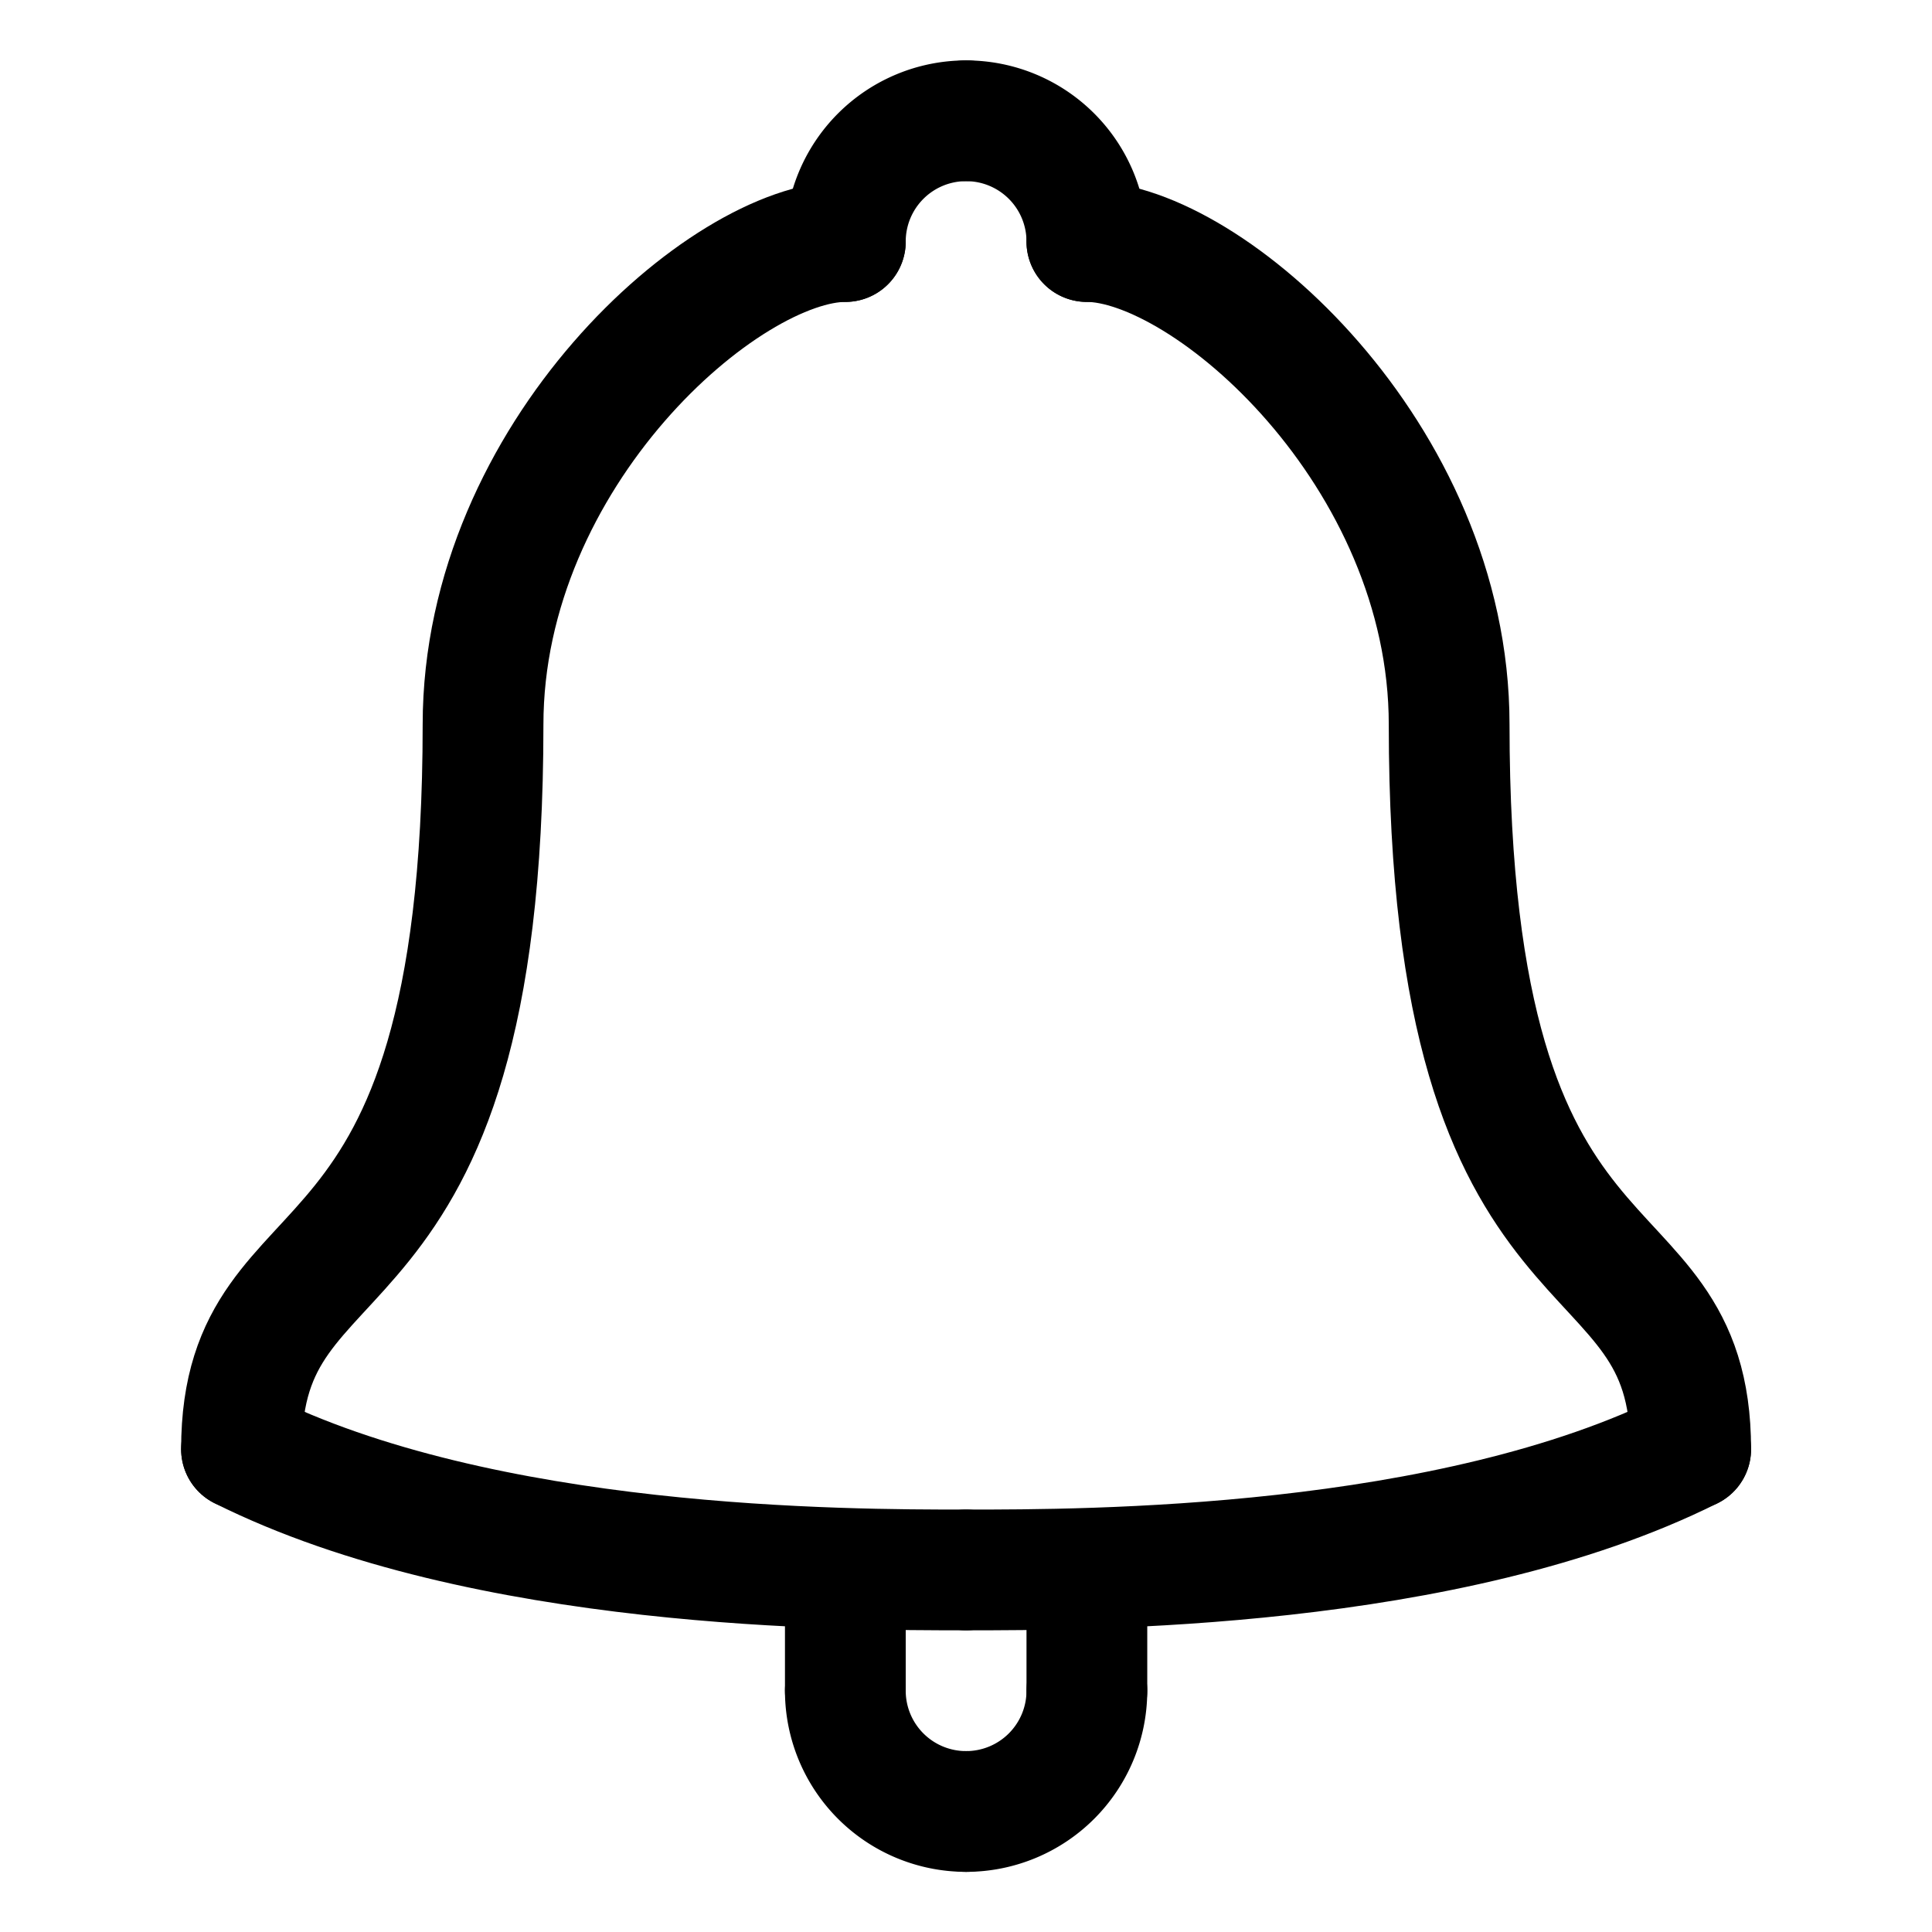 <?xml version="1.0" encoding="UTF-8" standalone="no"?>

<svg 
   width="256"
   height="256"
   viewBox="0 0 256 256"
   version="1.1"
   id="svg8"
   inkscape:version="1.1.1 (3bf5ae0d25, 2021-09-20)"
   sodipodi:docname="gala-bell.svg"
   inkscape:export-xdpi="96"
   inkscape:export-ydpi="96"
   xmlns:inkscape="http://www.inkscape.org/namespaces/inkscape"
   xmlns:sodipodi="http://sodipodi.sourceforge.net/DTD/sodipodi-0.dtd"
   xmlns="http://www.w3.org/2000/svg"
   xmlns:svg="http://www.w3.org/2000/svg"
   xmlns:rdf="http://www.w3.org/1999/02/22-rdf-syntax-ns#"
   xmlns:cc="http://creativecommons.org/ns#"
   xmlns:dc="http://purl.org/dc/elements/1.1/">
  <title
     id="title851">Gala icon set</title>
  <defs
     id="defs2" />
  <sodipodi:namedview
     id="base"
     pagecolor="#ffffff"
     bordercolor="#666666"
     borderopacity="1.0"
     inkscape:pageopacity="0.0"
     inkscape:pageshadow="2"
     inkscape:zoom="1.979899"
     inkscape:cx="54.800776"
     inkscape:cy="117.93531"
     inkscape:document-units="px"
     inkscape:current-layer="layer1"
     inkscape:document-rotation="0"
     showgrid="true"
     units="px"
     inkscape:pagecheckerboard="true"
     inkscape:showpageshadow="false"
     inkscape:window-width="1920"
     inkscape:window-height="1016"
     inkscape:window-x="0"
     inkscape:window-y="0"
     inkscape:window-maximized="1"
     inkscape:snap-page="true"
     inkscape:snap-text-baseline="true"
     inkscape:snap-center="true"
     inkscape:snap-others="true"
     inkscape:snap-object-midpoints="true"
     inkscape:snap-midpoints="true"
     inkscape:snap-smooth-nodes="true"
     inkscape:snap-intersection-paths="true"
     inkscape:object-paths="true"
     inkscape:snap-bbox="true"
     inkscape:bbox-paths="true"
     inkscape:bbox-nodes="true"
     inkscape:snap-bbox-midpoints="true"
     inkscape:snap-bbox-edge-midpoints="true"
     showguides="true"
     inkscape:guide-bbox="true"
     width="800px"
     inkscape:snap-nodes="true">
    <inkscape:grid
       type="xygrid"
       id="grid1174"
       empspacing="16" />
  </sodipodi:namedview>
  <g
     inkscape:label="icon"
     inkscape:groupmode="layer"
     id="layer1">
    <g
       id="g170"
       transform="matrix(3.78,0,0,3.78,16,-1.0132668e-5)"
       style="stroke-width:4.233;stroke-miterlimit:4;stroke-dasharray:none">
      <path
         style="fill:none;stroke:#000000;stroke-width:4.233;stroke-linecap:round;stroke-linejoin:round;stroke-miterlimit:4;stroke-dasharray:none;stroke-opacity:1"
         id="path871-5"
         sodipodi:type="arc"
         sodipodi:cx="29.633345"
         sodipodi:cy="59.266666"
         sodipodi:rx="4.2333331"
         sodipodi:ry="4.2333331"
         sodipodi:start="0"
         sodipodi:end="1.5707963"
         sodipodi:arc-type="arc"
         d="M 33.867,59.267 A 4.233,4.233 0 0 1 29.633,63.5"
         sodipodi:open="true" />
      <path
         style="fill:none;stroke:#000000;stroke-width:4.233;stroke-linecap:round;stroke-linejoin:round;stroke-miterlimit:4;stroke-dasharray:none;stroke-opacity:1"
         id="path871-3-6"
         sodipodi:type="arc"
         sodipodi:cx="-29.633333"
         sodipodi:cy="59.266666"
         sodipodi:rx="4.2333331"
         sodipodi:ry="4.2333331"
         sodipodi:start="0"
         sodipodi:end="1.5707963"
         sodipodi:arc-type="arc"
         d="M -25.4,59.267 A 4.233,4.233 0 0 1 -29.633,63.5"
         transform="scale(-1,1)"
         sodipodi:open="true" />
      <path
         style="fill:none;stroke:#000000;stroke-width:4.233;stroke-linecap:round;stroke-linejoin:round;stroke-miterlimit:4;stroke-dasharray:none;stroke-opacity:1"
         d="m 25.4,55.033 v 4.233"
         id="path930-2" />
      <path
         style="fill:none;stroke:#000000;stroke-width:4.233;stroke-linecap:round;stroke-linejoin:round;stroke-miterlimit:4;stroke-dasharray:none;stroke-opacity:1"
         d="m 33.867,55.033 -1.9e-5,4.233"
         id="path932-9" />
      <path
         id="path877-9-3"
         style="fill:none;stroke:#000000;stroke-width:4.233;stroke-linecap:round;stroke-linejoin:round;stroke-miterlimit:4;stroke-dasharray:none"
         d="m 55.033,50.8 c -8.467,4.233 -21.167,4.233 -25.4,4.233"
         sodipodi:nodetypes="cc" />
      <path
         style="fill:none;stroke:#000000;stroke-width:4.233;stroke-linecap:round;stroke-linejoin:round;stroke-miterlimit:4;stroke-dasharray:none;stroke-opacity:1"
         d="m 55.033,50.8 c 0,-8.467 -8.467,-4.233 -8.467,-25.4 0,-9.466 -8.467,-16.933 -12.7,-16.933"
         id="path950-1"
         sodipodi:nodetypes="csc" />
      <path
         id="path877-9-3-4"
         style="fill:none;stroke:#000000;stroke-width:4.233;stroke-linecap:round;stroke-linejoin:round;stroke-miterlimit:4;stroke-dasharray:none"
         d="M 4.233,50.8 C 12.7,55.033 25.4,55.033 29.633,55.033"
         sodipodi:nodetypes="cc" />
      <path
         style="fill:none;stroke:#000000;stroke-width:4.233;stroke-linecap:round;stroke-linejoin:round;stroke-miterlimit:4;stroke-dasharray:none;stroke-opacity:1"
         d="m 4.233,50.8 c 0,-8.467 8.467,-4.233 8.467,-25.4 0,-9.466 8.467,-16.933 12.7,-16.933"
         id="path950-1-5"
         sodipodi:nodetypes="csc" />
      <path
         style="fill:none;stroke:#000000;stroke-width:4.233;stroke-linecap:round;stroke-linejoin:round;stroke-miterlimit:4;stroke-dasharray:none;stroke-opacity:1"
         id="path871-3-6-8"
         sodipodi:type="arc"
         sodipodi:cx="-29.633345"
         sodipodi:cy="-8.4666872"
         sodipodi:rx="4.2333331"
         sodipodi:ry="4.2333331"
         sodipodi:start="0"
         sodipodi:end="1.5707963"
         sodipodi:arc-type="arc"
         d="m -25.4,-8.467 a 4.233,4.233 0 0 1 -4.233,4.233"
         transform="scale(-1)"
         sodipodi:open="true" />
      <path
         style="fill:none;stroke:#000000;stroke-width:4.233;stroke-linecap:round;stroke-linejoin:round;stroke-miterlimit:4;stroke-dasharray:none;stroke-opacity:1"
         id="path871-5-7"
         sodipodi:type="arc"
         sodipodi:cx="29.633333"
         sodipodi:cy="-8.4666672"
         sodipodi:rx="4.2333331"
         sodipodi:ry="4.2333331"
         sodipodi:start="0"
         sodipodi:end="1.5707963"
         sodipodi:arc-type="arc"
         d="m 33.867,-8.467 a 4.233,4.233 0 0 1 -4.233,4.233"
         sodipodi:open="true"
         transform="scale(1,-1)" />
    </g>
  </g>
</svg>